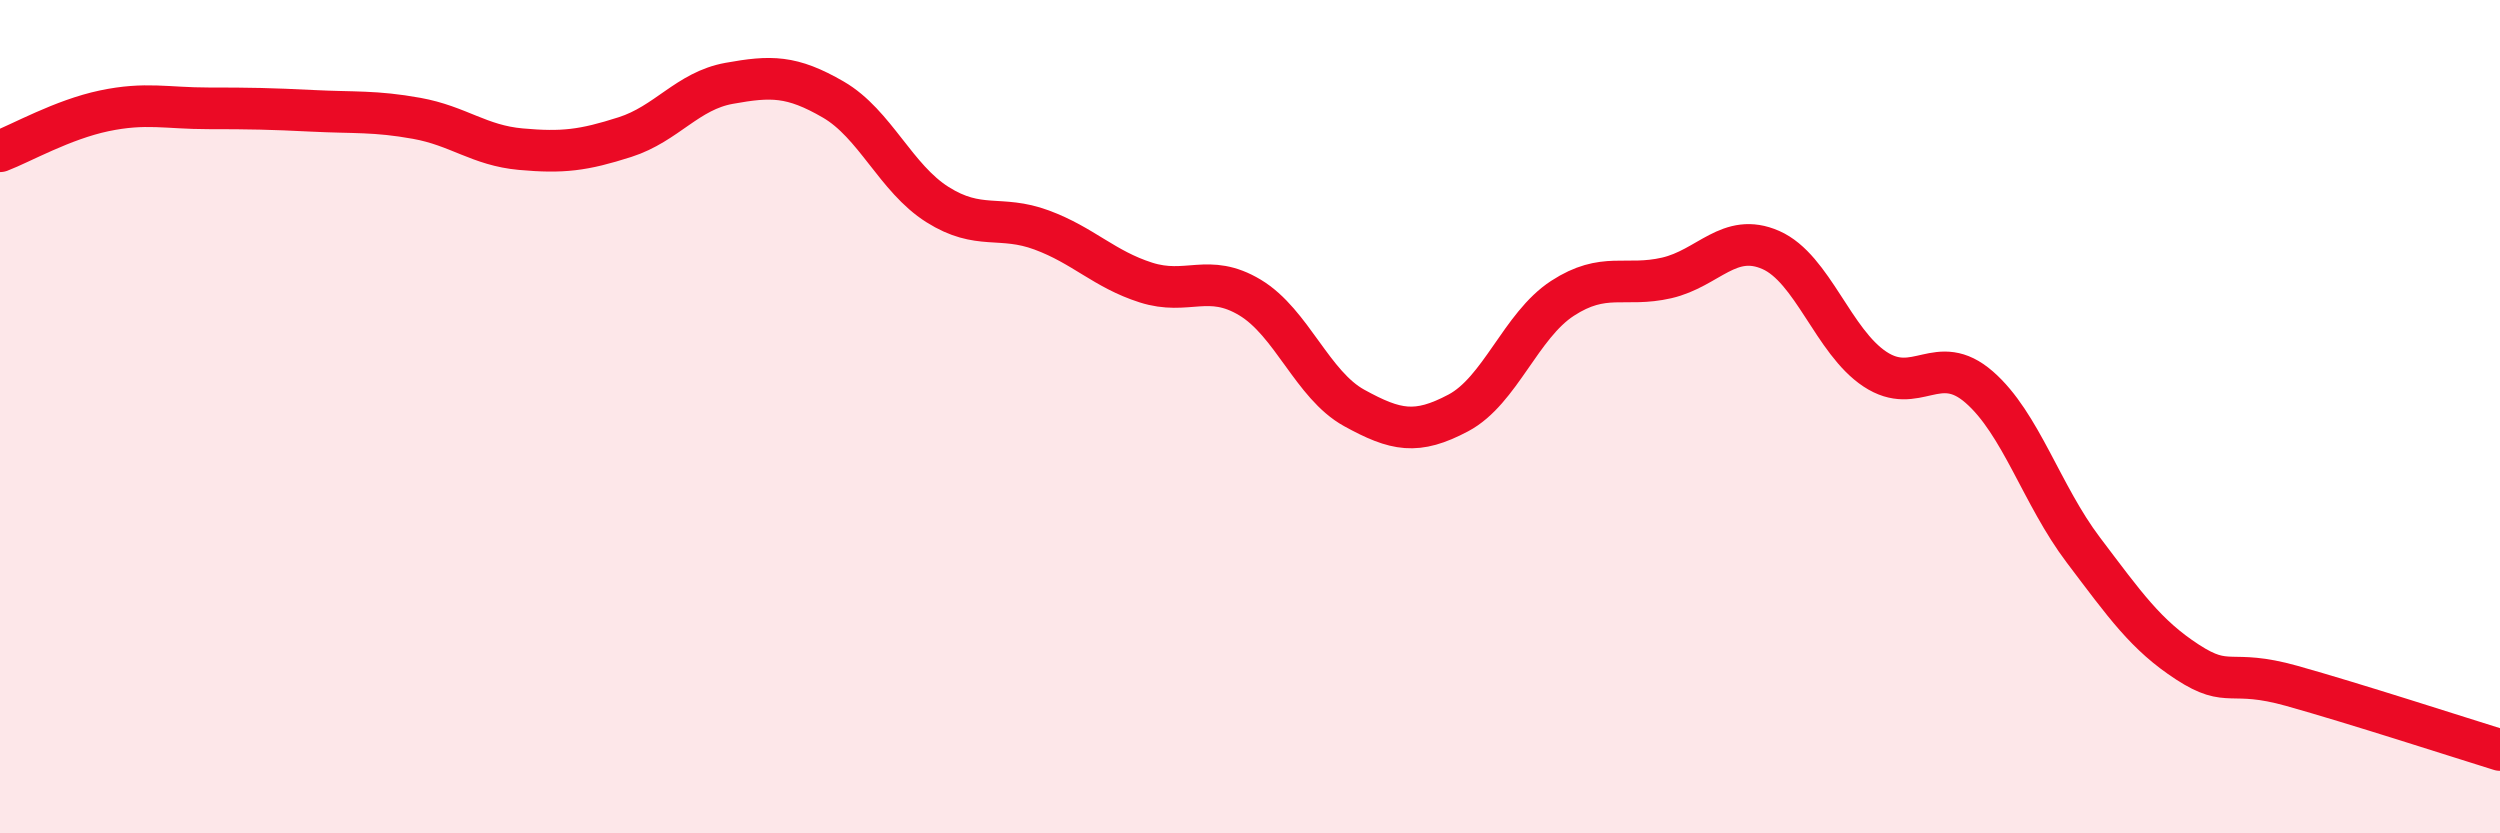 
    <svg width="60" height="20" viewBox="0 0 60 20" xmlns="http://www.w3.org/2000/svg">
      <path
        d="M 0,3.63 C 0.5,3.44 1.5,2.87 2.5,2.66 C 3.5,2.45 4,2.6 5,2.6 C 6,2.6 6.5,2.61 7.5,2.66 C 8.5,2.71 9,2.66 10,2.84 C 11,3.02 11.5,3.49 12.5,3.58 C 13.5,3.67 14,3.61 15,3.29 C 16,2.97 16.5,2.18 17.5,2 C 18.5,1.82 19,1.81 20,2.39 C 21,2.97 21.5,4.28 22.5,4.91 C 23.5,5.54 24,5.15 25,5.52 C 26,5.89 26.5,6.46 27.5,6.78 C 28.5,7.1 29,6.54 30,7.14 C 31,7.74 31.5,9.24 32.5,9.79 C 33.5,10.34 34,10.44 35,9.91 C 36,9.38 36.5,7.81 37.5,7.16 C 38.5,6.51 39,6.9 40,6.67 C 41,6.44 41.5,5.56 42.5,6 C 43.5,6.44 44,8.2 45,8.86 C 46,9.52 46.5,8.42 47.5,9.29 C 48.5,10.16 49,11.88 50,13.2 C 51,14.52 51.5,15.24 52.5,15.89 C 53.5,16.54 53.5,16.04 55,16.46 C 56.5,16.88 59,17.69 60,18L60 20L0 20Z"
        fill="#EB0A25"
        opacity="0.1"
        stroke-linecap="round"
        stroke-linejoin="round"
      />
      <path
        d="M 0,3.63 C 0.5,3.44 1.5,2.87 2.5,2.66 C 3.5,2.45 4,2.6 5,2.6 C 6,2.6 6.5,2.61 7.5,2.66 C 8.5,2.71 9,2.66 10,2.84 C 11,3.02 11.5,3.49 12.5,3.58 C 13.5,3.67 14,3.61 15,3.29 C 16,2.97 16.5,2.18 17.5,2 C 18.5,1.82 19,1.81 20,2.39 C 21,2.97 21.5,4.28 22.5,4.91 C 23.5,5.54 24,5.15 25,5.52 C 26,5.89 26.5,6.46 27.5,6.78 C 28.5,7.1 29,6.54 30,7.14 C 31,7.74 31.5,9.24 32.5,9.79 C 33.5,10.34 34,10.44 35,9.91 C 36,9.38 36.5,7.81 37.5,7.16 C 38.5,6.51 39,6.9 40,6.67 C 41,6.44 41.5,5.56 42.5,6 C 43.5,6.44 44,8.2 45,8.86 C 46,9.52 46.5,8.42 47.5,9.29 C 48.5,10.16 49,11.88 50,13.2 C 51,14.52 51.5,15.24 52.5,15.89 C 53.5,16.54 53.5,16.04 55,16.46 C 56.5,16.88 59,17.69 60,18"
        stroke="#EB0A25"
        stroke-width="1"
        fill="none"
        stroke-linecap="round"
        stroke-linejoin="round"
      />
    </svg>
  